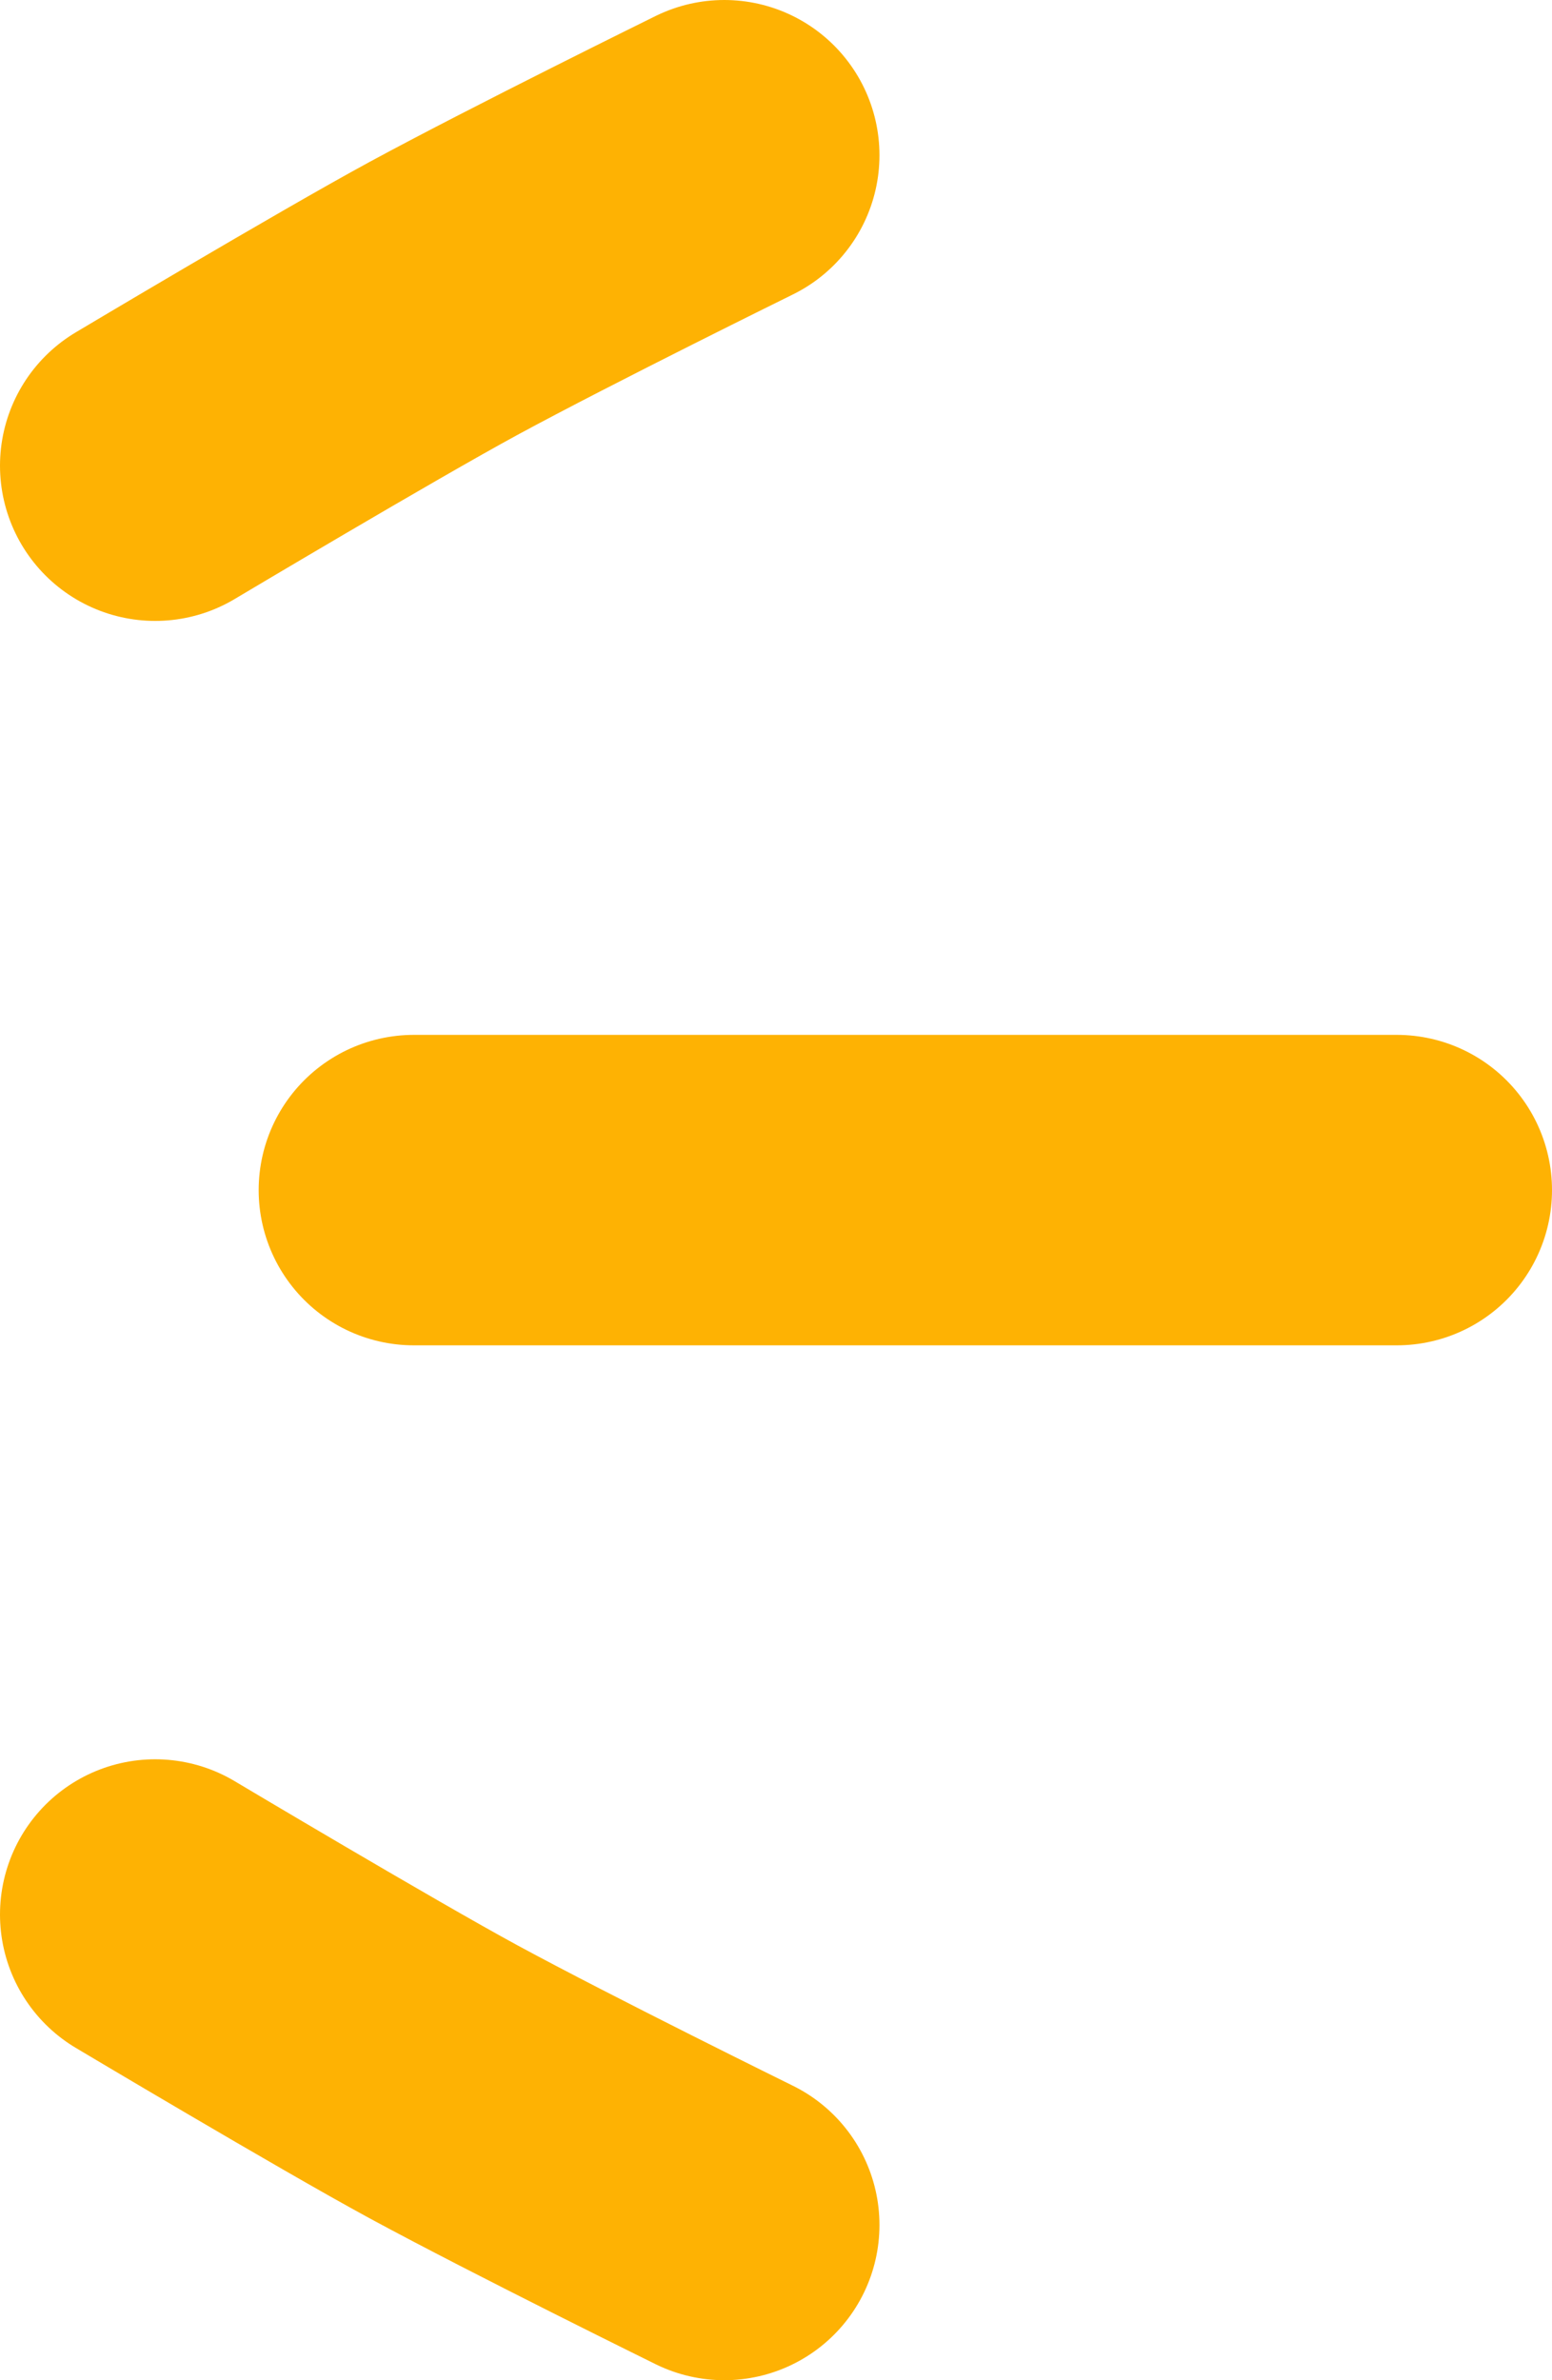 <svg width="30" height="46" viewBox="0 0 30 46" fill="none" xmlns="http://www.w3.org/2000/svg">
<path d="M3 9C3 9 6.894 6.678 8.577 5.765C10.517 4.714 14 3 14 3" stroke="#FEB203" stroke-width="6" stroke-linecap="round"/>
<path d="M8 23H27" stroke="#FEB203" stroke-width="6" stroke-linecap="round"/>
<path d="M3 37C3 37 6.894 39.322 8.577 40.235C10.517 41.286 14 43 14 43" stroke="#FEB203" stroke-width="6" stroke-linecap="round"/>
</svg>
